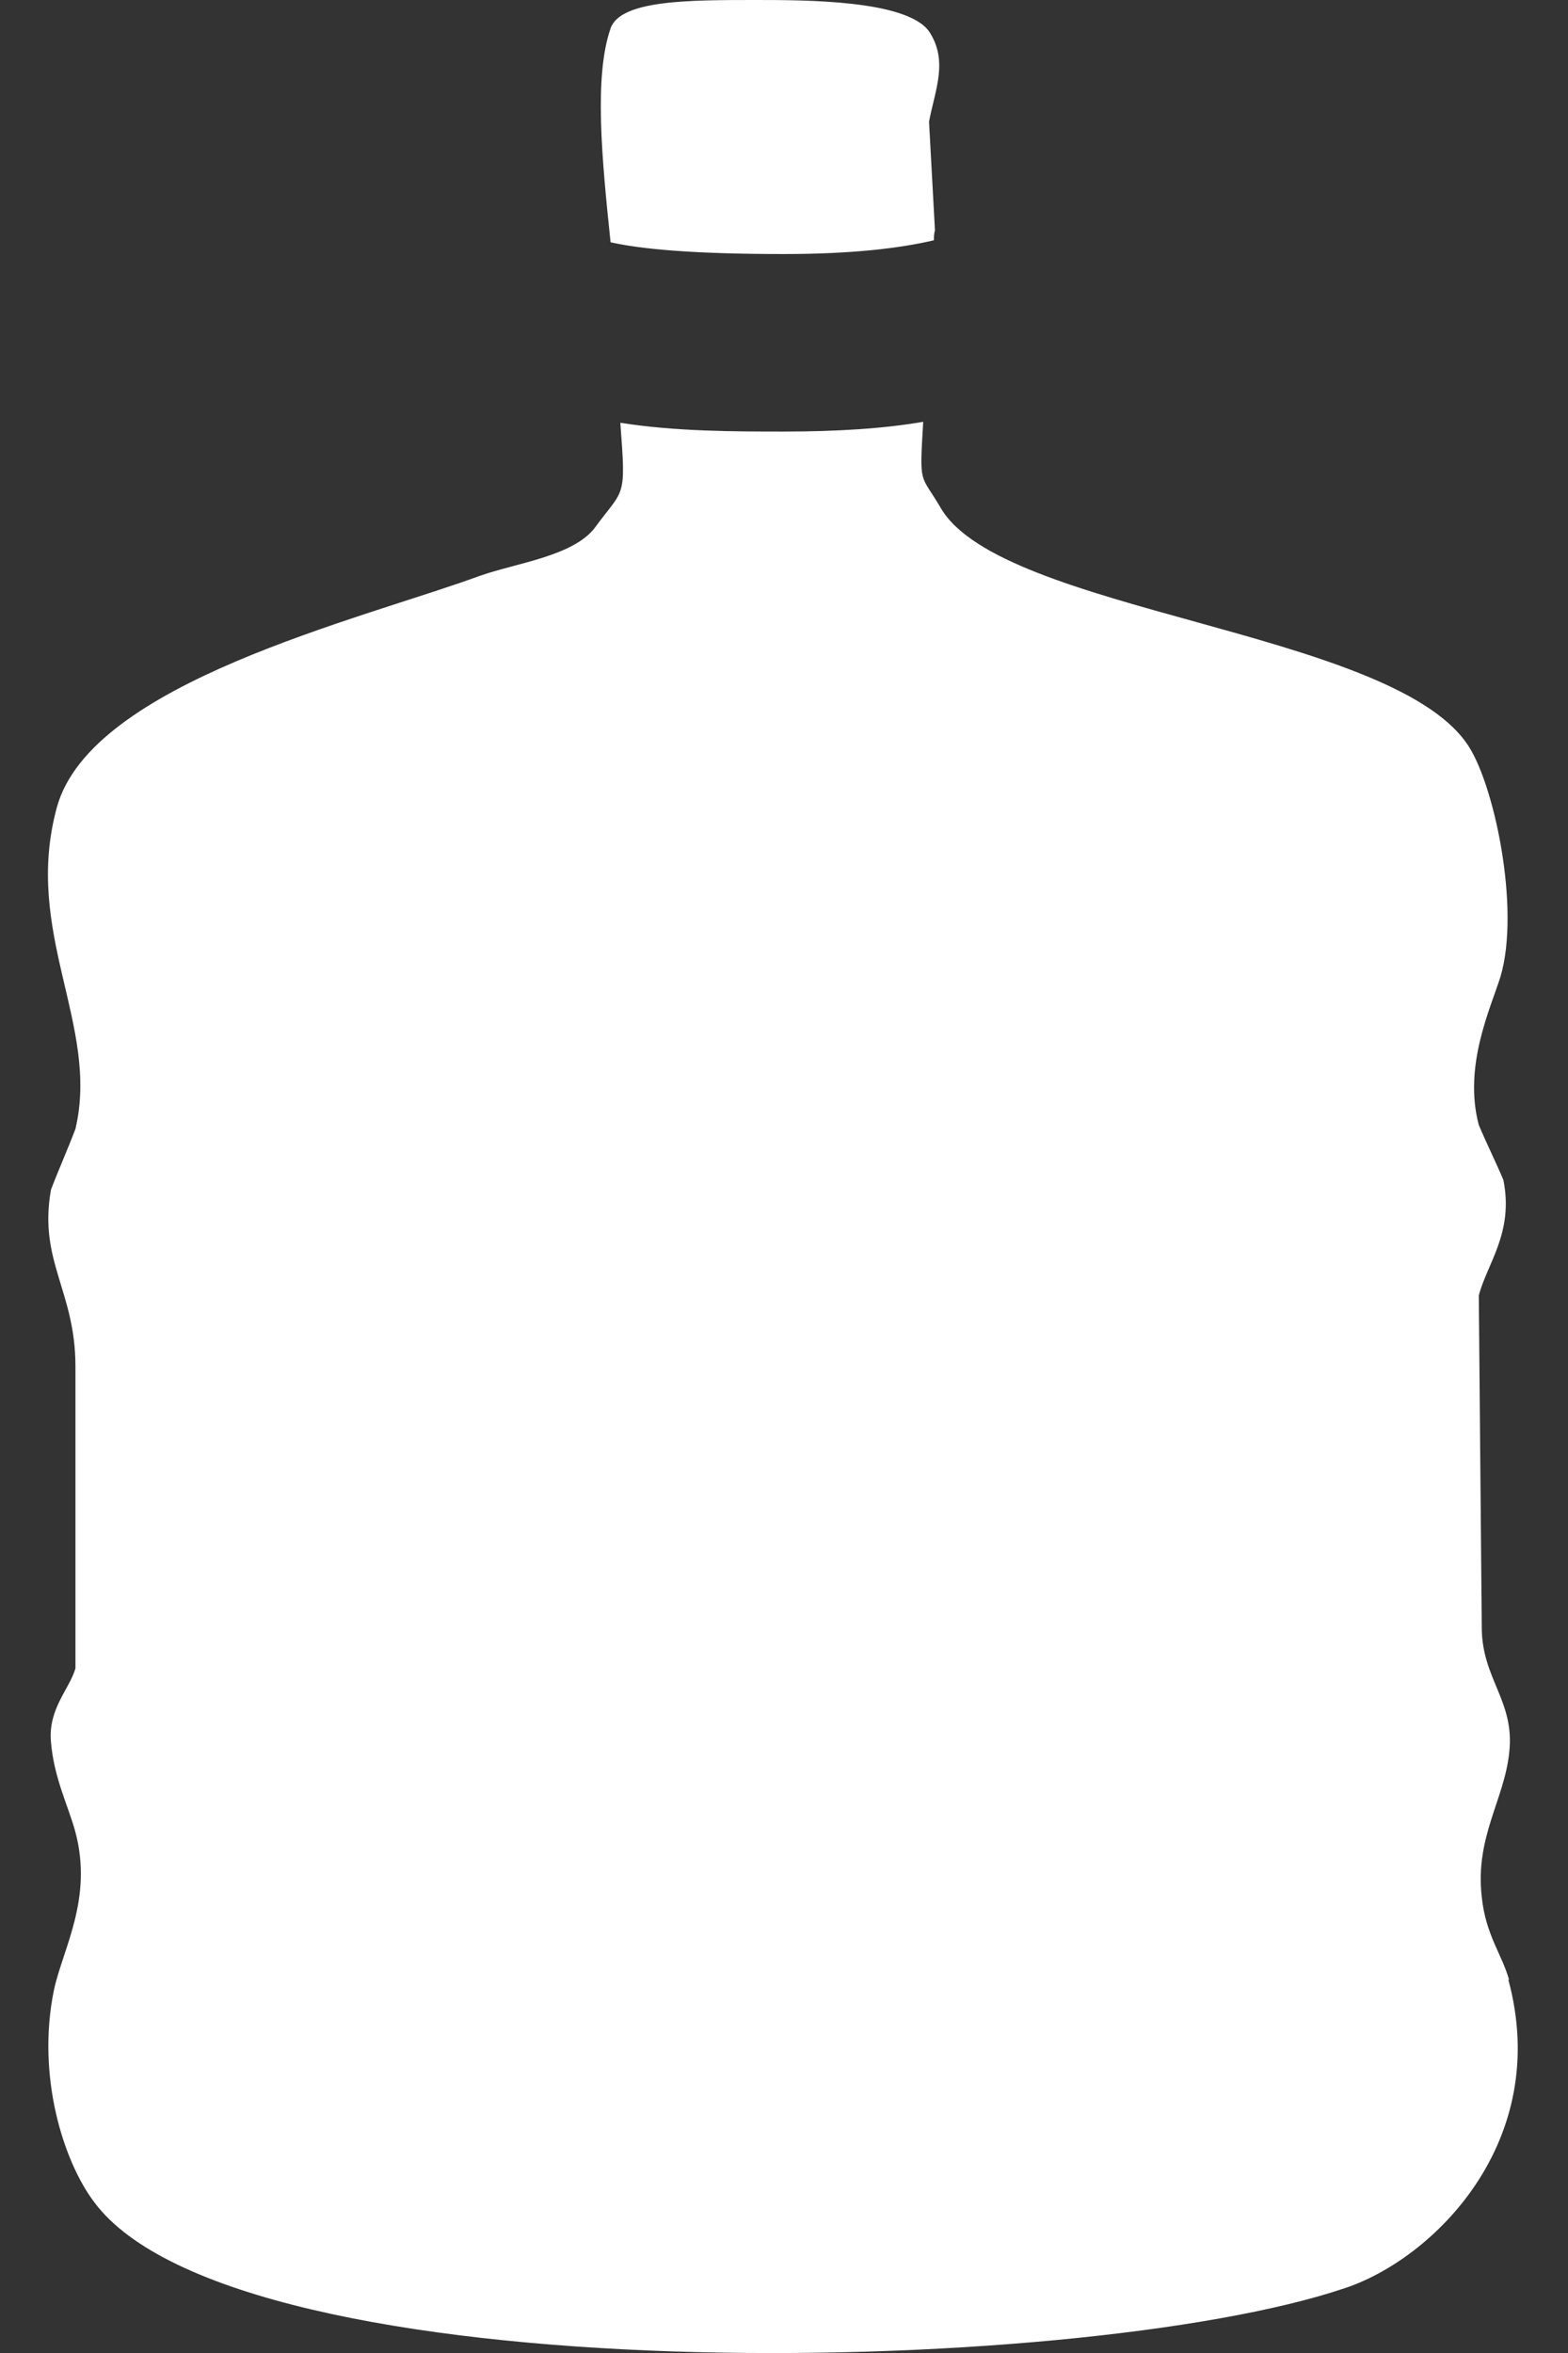<svg width="18" height="27" viewBox="0 0 18 27" fill="none" xmlns="http://www.w3.org/2000/svg">
<rect x="0" y="0" width="18" height="27" fill="#333333" stroke="none"/>
<g clip-path="url(#clip0_93_73)">
<path d="M9 2.915C9.788 2.915 10.339 2.847 10.721 2.757C10.721 2.724 10.721 2.679 10.733 2.645C10.71 2.228 10.688 1.812 10.665 1.396C10.733 1.035 10.89 0.698 10.665 0.36C10.406 0 9.248 0 8.674 0C7.909 0 7.121 0 7.009 0.326C6.818 0.878 6.908 1.812 7.009 2.78C7.358 2.859 7.965 2.915 8.989 2.915H9ZM17.325 22.723C17.246 22.431 17.055 22.206 17.01 21.767C16.931 21.08 17.269 20.652 17.325 20.112C17.393 19.516 17.01 19.268 17.01 18.672C16.999 17.4 16.988 16.139 16.976 14.867C17.066 14.507 17.381 14.147 17.258 13.539C17.168 13.326 17.066 13.123 16.976 12.909C16.796 12.234 17.111 11.57 17.224 11.21C17.46 10.422 17.145 8.947 16.83 8.52C15.908 7.226 11.498 7.023 10.8 5.83C10.564 5.425 10.553 5.594 10.598 4.84C10.148 4.918 9.608 4.952 9 4.952C8.449 4.952 7.751 4.952 7.121 4.851C7.189 5.74 7.166 5.594 6.829 6.055C6.581 6.381 5.929 6.46 5.513 6.606C4.129 7.113 1.046 7.833 0.653 9.263C0.259 10.703 1.148 11.761 0.866 12.954C0.776 13.191 0.675 13.416 0.585 13.652C0.439 14.473 0.866 14.811 0.866 15.678V19.144C0.799 19.381 0.551 19.606 0.585 19.988C0.619 20.405 0.788 20.731 0.866 21.024C1.069 21.789 0.72 22.363 0.619 22.836C0.416 23.826 0.731 24.805 1.08 25.267C2.723 27.484 12.364 27.293 15.435 26.257C16.459 25.92 17.82 24.569 17.314 22.712L17.325 22.723Z" fill="white"/>
</g>
<defs>
<clipPath id="clip0_93_73">
<rect width="18" height="27" fill="white"/>
</clipPath>
</defs>
</svg>
